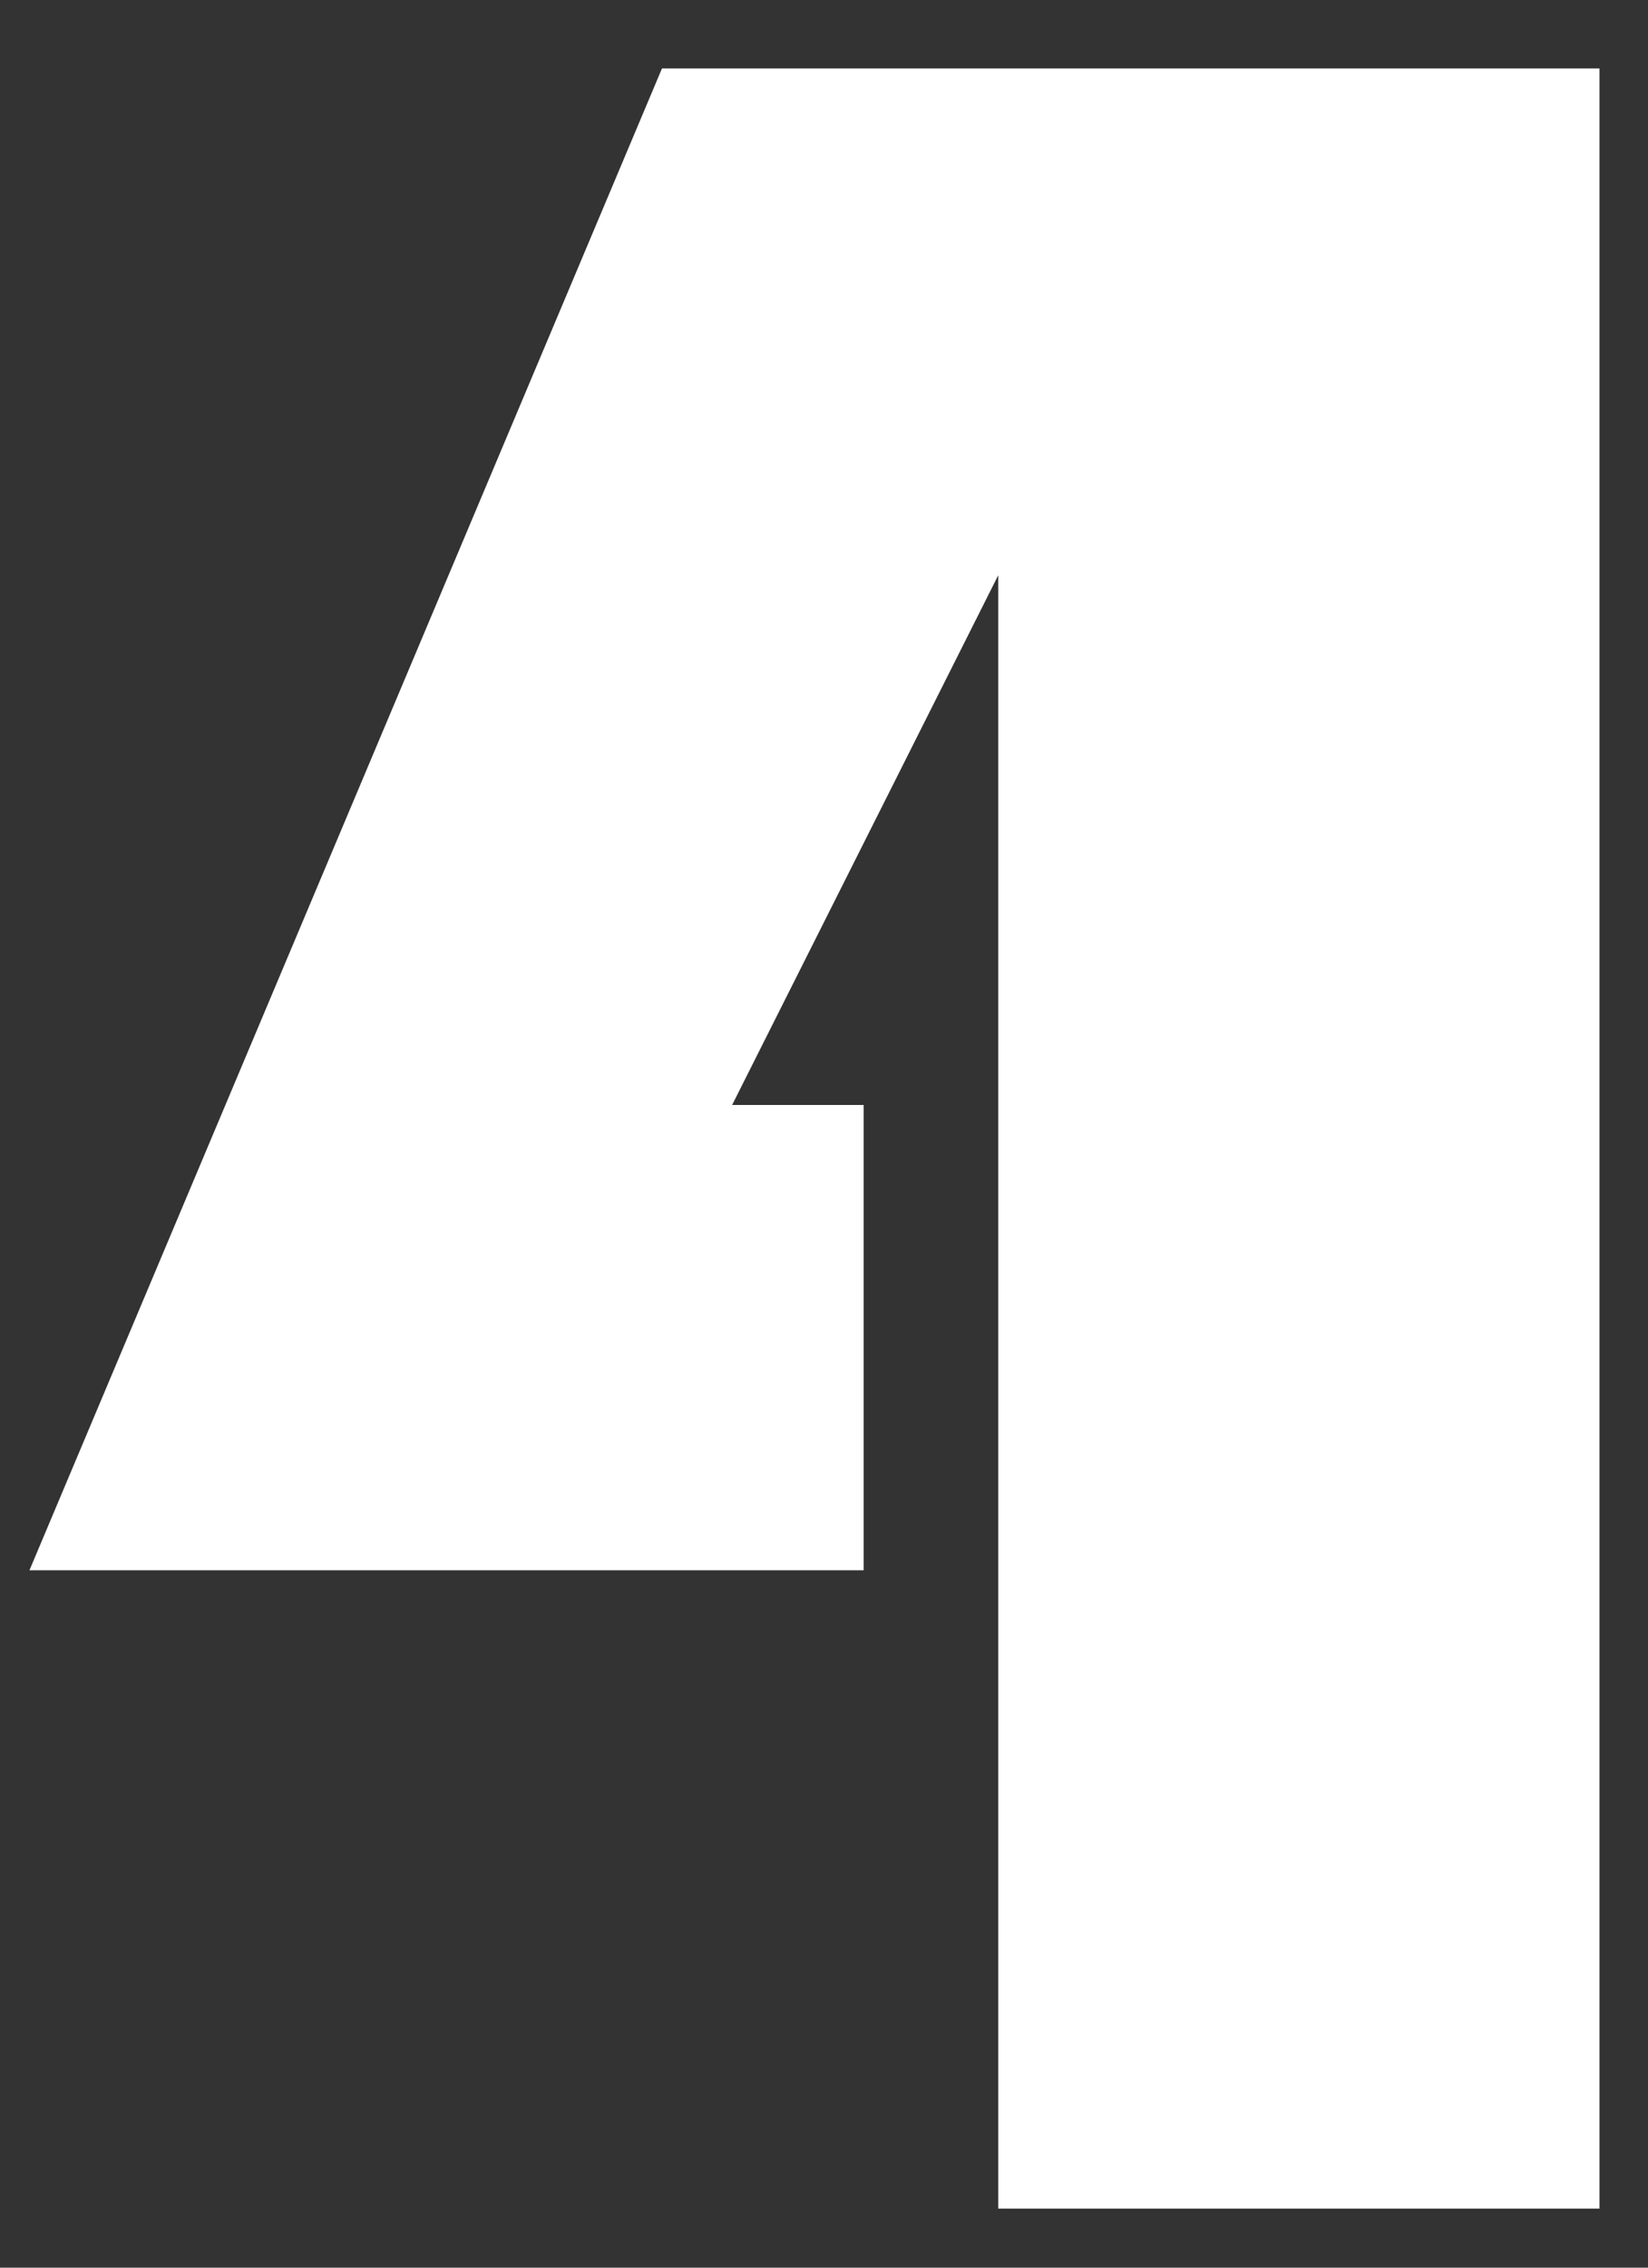 <svg width="16" height="22" viewBox="0 0 16 22" fill="none" xmlns="http://www.w3.org/2000/svg">
<rect x="0" y="0" width="16" height="22" fill="#333333" stroke="none"/>
<path d="M15.529 0.67V21.427H9.692V5.58L7.108 10.72H8.385V15.234H0.286L6.427 0.664H15.529V0.67Z" fill="white"/>
</svg>

